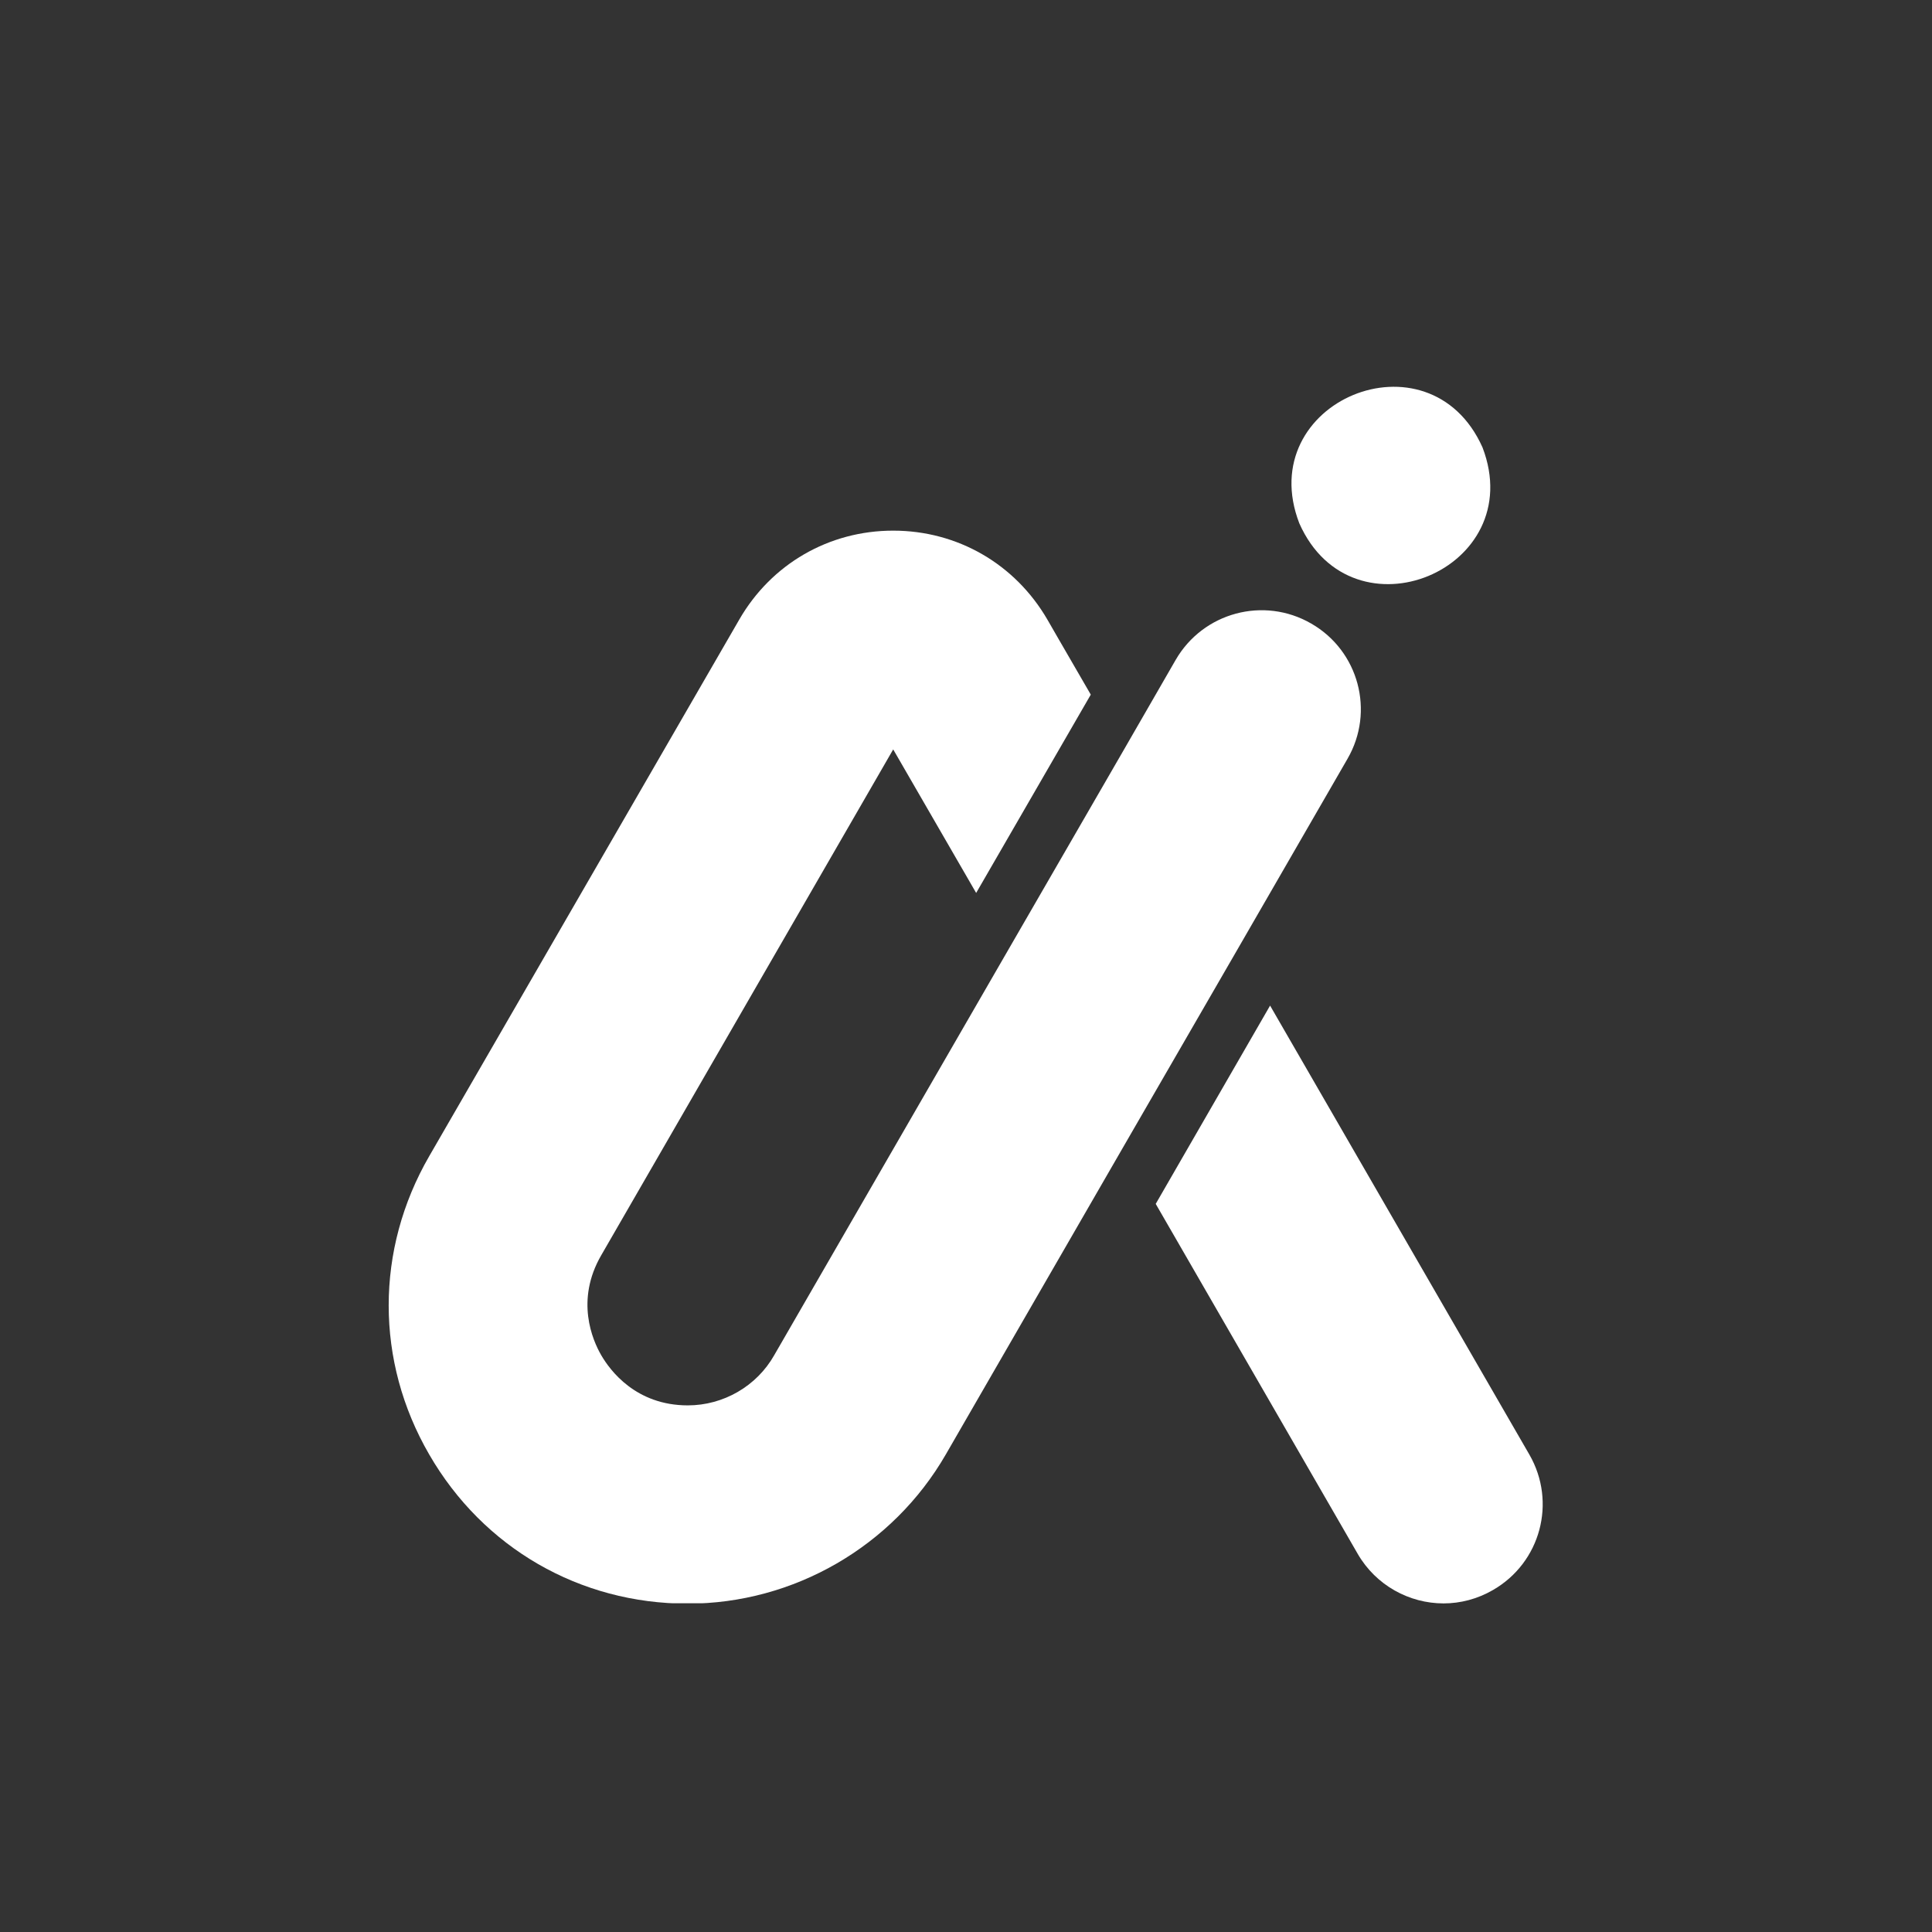 <svg xmlns="http://www.w3.org/2000/svg" xmlns:xlink="http://www.w3.org/1999/xlink" width="200" zoomAndPan="magnify" viewBox="0 0 150 150" height="200" preserveAspectRatio="xMidYMid meet" version="1.0"><rect x="0" y="0" width="150" height="150" fill="#333333" stroke="none"/><defs><clipPath id="270c860332"><path d="M 89 78 L 120 78 L 120 124.477 L 89 124.477 Z M 89 78 " clip-rule="nonzero"/></clipPath><clipPath id="fbf4937e04"><path d="M 30 41 L 106 41 L 106 124.477 L 30 124.477 Z M 30 41 " clip-rule="nonzero"/></clipPath></defs><g clip-path="url(#270c860332)"><path fill="#ffffff" d="M 118.746 112.945 L 98.609 78.074 L 89.73 93.469 L 105.41 120.637 C 106.828 123.09 109.414 124.488 112.078 124.488 C 113.383 124.488 114.707 124.148 115.914 123.449 C 119.617 121.316 120.863 116.629 118.746 112.945 Z M 118.746 112.945 " fill-opacity="1" fill-rule="nonzero"/></g><g clip-path="url(#fbf4937e04)"><path fill="#ffffff" d="M 104.617 58.918 L 96.078 73.711 L 87.18 89.105 L 73.43 112.926 C 69.309 120.066 61.621 124.508 53.387 124.508 C 45.016 124.508 37.516 120.184 33.324 112.926 C 29.129 105.691 29.129 97.02 33.324 89.766 L 57.391 48.113 C 59.883 43.785 64.359 41.199 69.348 41.199 C 74.336 41.199 78.812 43.785 81.324 48.113 L 82.195 49.625 L 84.688 53.93 L 75.789 69.328 L 69.348 58.184 L 46.68 97.457 C 44.656 100.949 46 104.047 46.68 105.219 C 47.359 106.391 49.363 109.113 53.402 109.113 C 56.164 109.113 58.75 107.621 60.109 105.219 L 78.301 73.711 L 87.199 58.312 L 91.281 51.23 C 93.414 47.547 98.117 46.281 101.805 48.414 C 105.488 50.531 106.754 55.234 104.617 58.918 Z M 104.617 58.918 " fill-opacity="1" fill-rule="nonzero"/></g><path fill="#ffffff" d="M 100.879 40.633 C 104.996 49.906 118.73 44.223 115.102 34.738 C 110.965 25.48 97.23 31.168 100.879 40.633 Z M 100.879 40.633 " fill-opacity="1" fill-rule="nonzero"/></svg>
